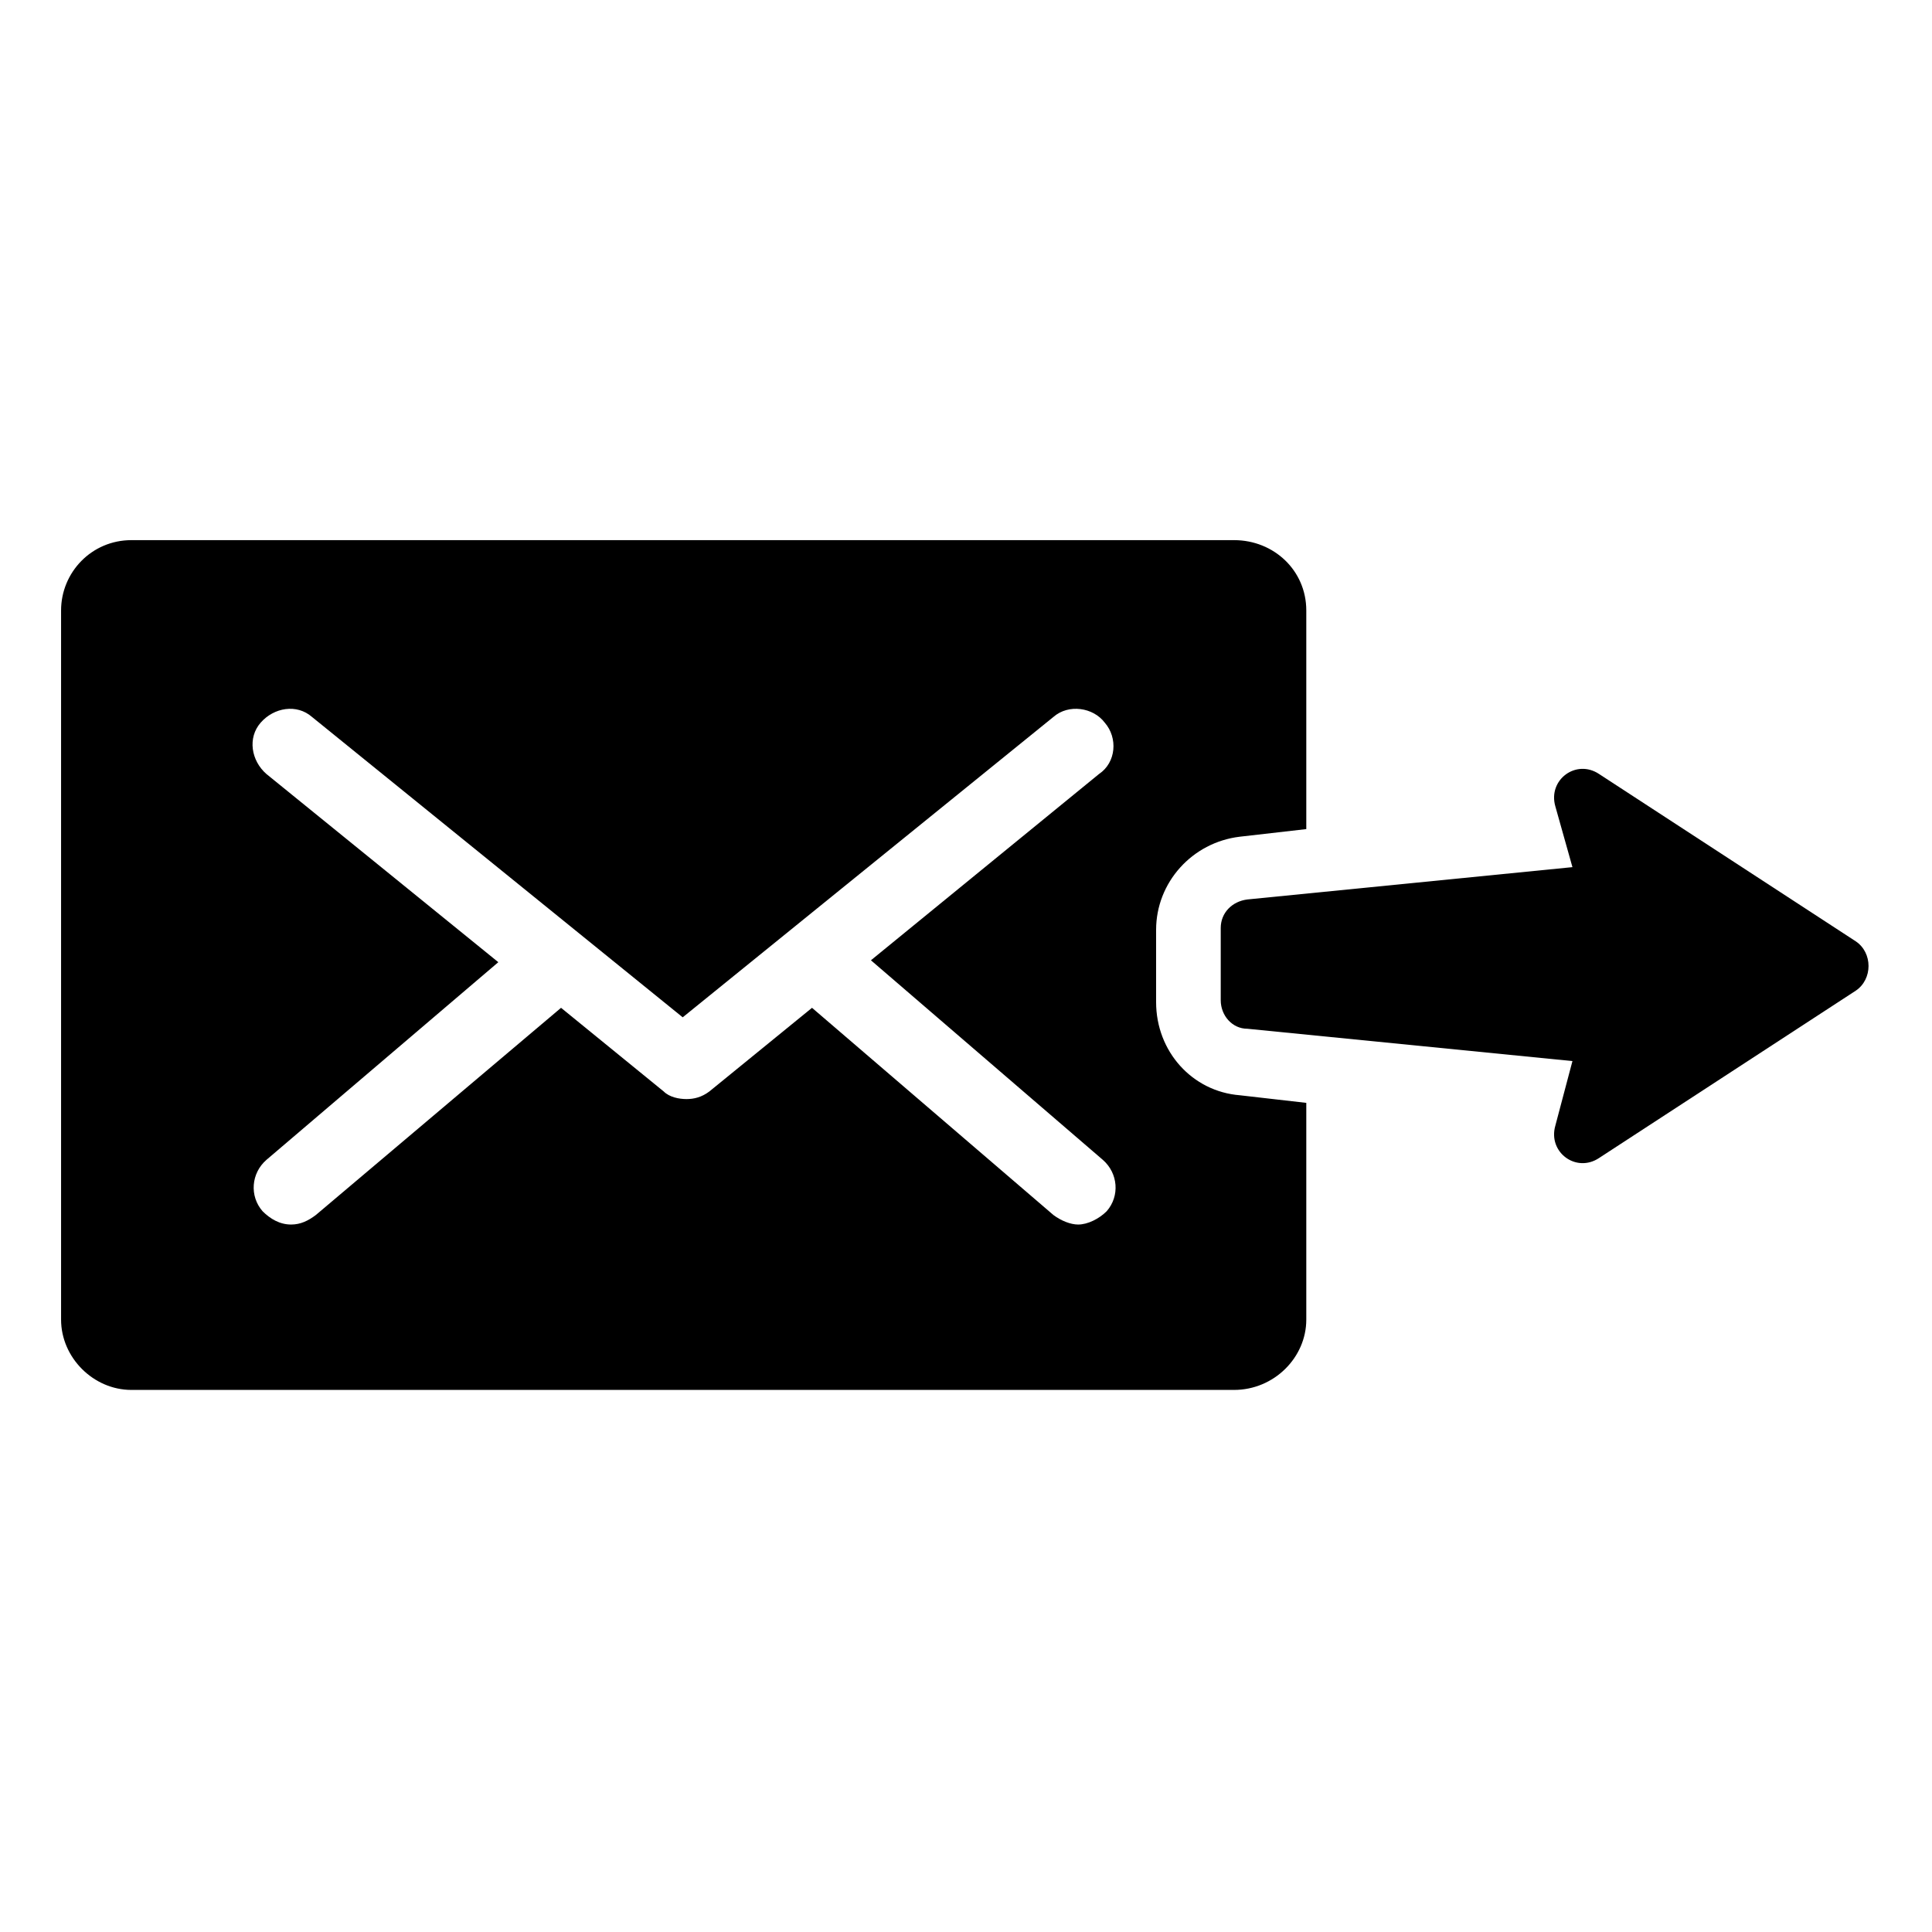 <?xml version="1.0" encoding="UTF-8"?>
<!-- Uploaded to: ICON Repo, www.svgrepo.com, Generator: ICON Repo Mixer Tools -->
<svg fill="#000000" width="800px" height="800px" version="1.1" viewBox="144 144 512 512" xmlns="http://www.w3.org/2000/svg">
 <g>
  <path d="m450.38 409.57v-19.145c0-12.594 9.574-23.176 22.168-24.688l17.633-2.016v-57.938c0-10.578-8.566-18.641-19.145-18.641h-292.21c-10.578 0-18.641 8.566-18.641 18.641v187.92c0 10.078 8.566 18.641 18.641 18.641h292.21c10.578 0 19.145-8.566 19.145-18.641v-57.434l-17.633-2.016c-12.594-1.008-22.168-11.586-22.168-24.688zm-14.105 41.816c4.031 3.527 4.535 9.574 1.008 13.602-2.016 2.016-5.039 3.527-7.559 3.527-2.016 0-4.535-1.008-6.551-2.519l-63.98-54.914-27.207 22.168c-2.016 1.512-4.031 2.016-6.047 2.016s-4.535-0.504-6.047-2.016l-27.207-22.168-64.988 54.914c-2.016 1.512-4.031 2.519-6.551 2.519-3.023 0-5.543-1.512-7.559-3.527-3.527-4.031-3.023-10.078 1.008-13.602l61.465-52.395-61.465-49.879c-4.031-3.527-5.039-9.574-1.512-13.602 3.527-4.031 9.574-5.039 13.602-1.512l98.242 79.602 98.242-79.602c4.031-3.527 10.578-2.519 13.602 1.512 3.527 4.031 3.023 10.578-1.512 13.602l-60.449 49.375z"/>
  <path d="m635.78 393.45-68.016-44.336c-6.047-4.031-13.602 1.512-11.586 8.566l4.535 16.121-86.152 8.566c-4.031 0.504-7.055 3.527-7.055 7.559v19.145c0 4.031 3.023 7.559 7.055 7.559l86.152 8.566-4.535 17.125c-2.016 7.055 5.543 12.594 11.586 8.566l68.016-44.336c4.535-3.027 4.535-10.078 0-13.102z"/>
 </g>
</svg>